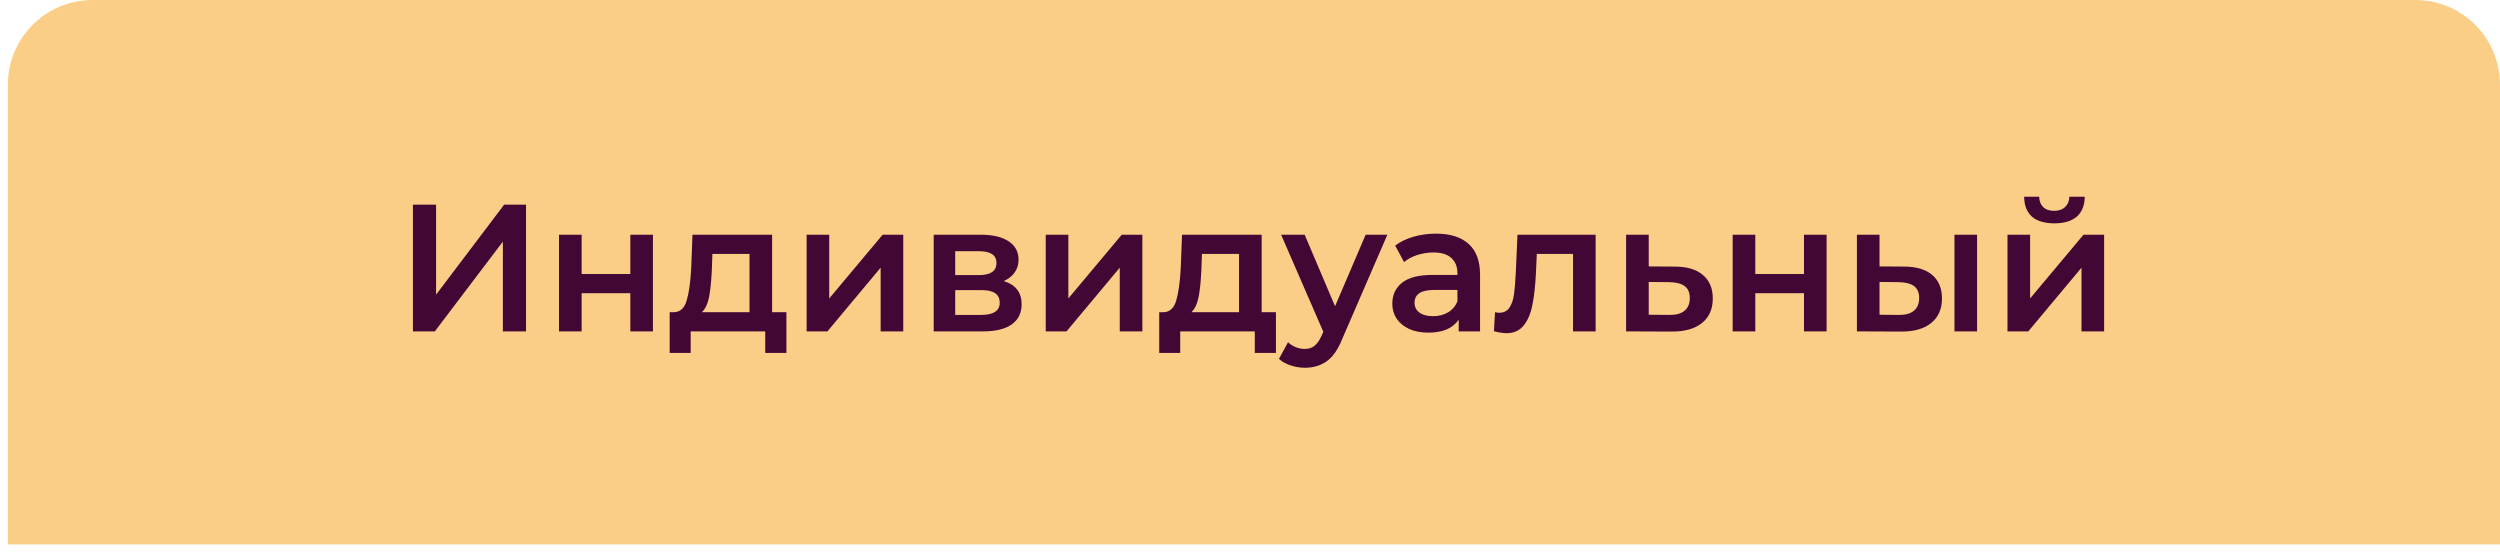 <?xml version="1.0" encoding="UTF-8"?> <svg xmlns="http://www.w3.org/2000/svg" width="208" height="46" viewBox="0 0 208 46" fill="none"> <path d="M0.656 7.046C0.656 3.154 3.811 0 7.702 0H200.954C204.846 0 208 3.154 208 7.046V45.294H0.656V7.046Z" fill="#FBCE88"></path> <path d="M34.356 17.031H36.283V24.514L41.944 17.031H43.766V27.571H41.839V20.103L36.178 27.571H34.356V17.031ZM46.511 19.53H48.393V22.798H52.443V19.53H54.325V27.571H52.443V24.394H48.393V27.571H46.511V19.53ZM65.43 25.975V29.363H63.668V27.571H57.465V29.363H55.718V25.975H56.094C56.606 25.955 56.953 25.628 57.133 24.996C57.324 24.354 57.45 23.45 57.51 22.286L57.615 19.53H64.24V25.975H65.43ZM59.226 22.421C59.186 23.345 59.111 24.098 59.001 24.68C58.89 25.262 58.689 25.694 58.398 25.975H62.358V21.127H59.272L59.226 22.421ZM67.111 19.53H68.993V24.831L73.434 19.53H75.151V27.571H73.269V22.271L68.842 27.571H67.111V19.53ZM83.51 23.385C84.503 23.686 85 24.329 85 25.312C85 26.035 84.729 26.592 84.187 26.984C83.645 27.375 82.842 27.571 81.778 27.571H77.683V19.53H81.612C82.596 19.53 83.364 19.711 83.916 20.073C84.468 20.434 84.744 20.946 84.744 21.608C84.744 22.02 84.634 22.376 84.413 22.677C84.202 22.979 83.901 23.214 83.51 23.385ZM79.474 22.888H81.447C82.421 22.888 82.907 22.552 82.907 21.879C82.907 21.227 82.421 20.901 81.447 20.901H79.474V22.888ZM81.627 26.201C82.661 26.201 83.178 25.864 83.178 25.192C83.178 24.84 83.058 24.579 82.817 24.409C82.576 24.228 82.2 24.138 81.688 24.138H79.474V26.201H81.627ZM87.005 19.53H88.887V24.831L93.329 19.53H95.045V27.571H93.163V22.271L88.736 27.571H87.005V19.53ZM106.159 25.975V29.363H104.398V27.571H98.194V29.363H96.448V25.975H96.824C97.336 25.955 97.682 25.628 97.863 24.996C98.054 24.354 98.179 23.45 98.239 22.286L98.345 19.53H104.97V25.975H106.159ZM99.956 22.421C99.916 23.345 99.84 24.098 99.73 24.68C99.62 25.262 99.419 25.694 99.128 25.975H103.088V21.127H100.001L99.956 22.421ZM115.429 19.53L111.665 28.218C111.313 29.091 110.887 29.704 110.385 30.055C109.883 30.416 109.276 30.597 108.563 30.597C108.161 30.597 107.765 30.532 107.373 30.401C106.982 30.271 106.661 30.09 106.41 29.859L107.163 28.474C107.343 28.645 107.554 28.78 107.795 28.881C108.046 28.981 108.297 29.031 108.548 29.031C108.879 29.031 109.15 28.946 109.361 28.775C109.582 28.605 109.782 28.319 109.963 27.917L110.099 27.601L106.59 19.53H108.548L111.077 25.478L113.622 19.53H115.429ZM119.482 19.44C120.667 19.44 121.57 19.726 122.192 20.298C122.825 20.86 123.141 21.714 123.141 22.858V27.571H121.364V26.592C121.133 26.943 120.802 27.215 120.371 27.405C119.949 27.586 119.437 27.676 118.835 27.676C118.233 27.676 117.706 27.576 117.254 27.375C116.802 27.164 116.451 26.878 116.2 26.517C115.959 26.145 115.839 25.729 115.839 25.267C115.839 24.544 116.105 23.967 116.637 23.536C117.179 23.094 118.027 22.873 119.181 22.873H121.259V22.753C121.259 22.191 121.088 21.759 120.747 21.458C120.416 21.157 119.919 21.006 119.256 21.006C118.805 21.006 118.358 21.076 117.916 21.217C117.485 21.357 117.118 21.553 116.817 21.804L116.079 20.434C116.501 20.113 117.008 19.867 117.6 19.696C118.192 19.526 118.82 19.44 119.482 19.44ZM119.226 26.306C119.698 26.306 120.115 26.201 120.476 25.99C120.847 25.769 121.108 25.458 121.259 25.056V24.123H119.317C118.233 24.123 117.69 24.479 117.69 25.192C117.69 25.533 117.826 25.804 118.097 26.005C118.368 26.206 118.744 26.306 119.226 26.306ZM132.757 19.53V27.571H130.875V21.127H127.864L127.789 22.723C127.739 23.787 127.638 24.68 127.488 25.403C127.347 26.115 127.101 26.683 126.75 27.104C126.408 27.516 125.937 27.721 125.334 27.721C125.053 27.721 124.707 27.666 124.296 27.556L124.386 25.975C124.526 26.005 124.647 26.02 124.747 26.02C125.129 26.02 125.415 25.869 125.605 25.568C125.796 25.257 125.917 24.891 125.967 24.469C126.027 24.038 126.077 23.425 126.117 22.632L126.253 19.53H132.757ZM139.327 22.18C140.351 22.18 141.134 22.411 141.676 22.873C142.228 23.335 142.504 23.987 142.504 24.831C142.504 25.714 142.203 26.396 141.601 26.878C140.999 27.36 140.15 27.596 139.056 27.586L135.292 27.571V19.53H137.174V22.166L139.327 22.18ZM138.891 26.201C139.443 26.211 139.864 26.095 140.155 25.854C140.446 25.613 140.592 25.262 140.592 24.8C140.592 24.349 140.452 24.017 140.17 23.807C139.889 23.596 139.463 23.485 138.891 23.475L137.174 23.46V26.186L138.891 26.201ZM144.158 19.53H146.041V22.798H150.091V19.53H151.973V27.571H150.091V24.394H146.041V27.571H144.158V19.53ZM158.41 22.18C159.434 22.18 160.217 22.411 160.759 22.873C161.301 23.335 161.572 23.987 161.572 24.831C161.572 25.714 161.271 26.396 160.668 26.878C160.076 27.36 159.233 27.596 158.139 27.586L154.495 27.571V19.53H156.377V22.166L158.41 22.18ZM162.611 19.53H164.493V27.571H162.611V19.53ZM157.973 26.201C158.525 26.211 158.947 26.095 159.238 25.854C159.529 25.613 159.675 25.262 159.675 24.8C159.675 24.349 159.534 24.017 159.253 23.807C158.972 23.596 158.545 23.485 157.973 23.475L156.377 23.46V26.186L157.973 26.201ZM167.023 19.53H168.905V24.831L173.347 19.53H175.063V27.571H173.181V22.271L168.754 27.571H167.023V19.53ZM170.923 18.582C170.109 18.582 169.487 18.396 169.056 18.025C168.634 17.643 168.418 17.091 168.408 16.369H169.658C169.668 16.73 169.778 17.016 169.989 17.227C170.21 17.438 170.516 17.543 170.908 17.543C171.289 17.543 171.59 17.438 171.811 17.227C172.042 17.016 172.162 16.73 172.172 16.369H173.452C173.442 17.091 173.221 17.643 172.79 18.025C172.358 18.396 171.736 18.582 170.923 18.582Z" fill="#420734"></path> </svg> 